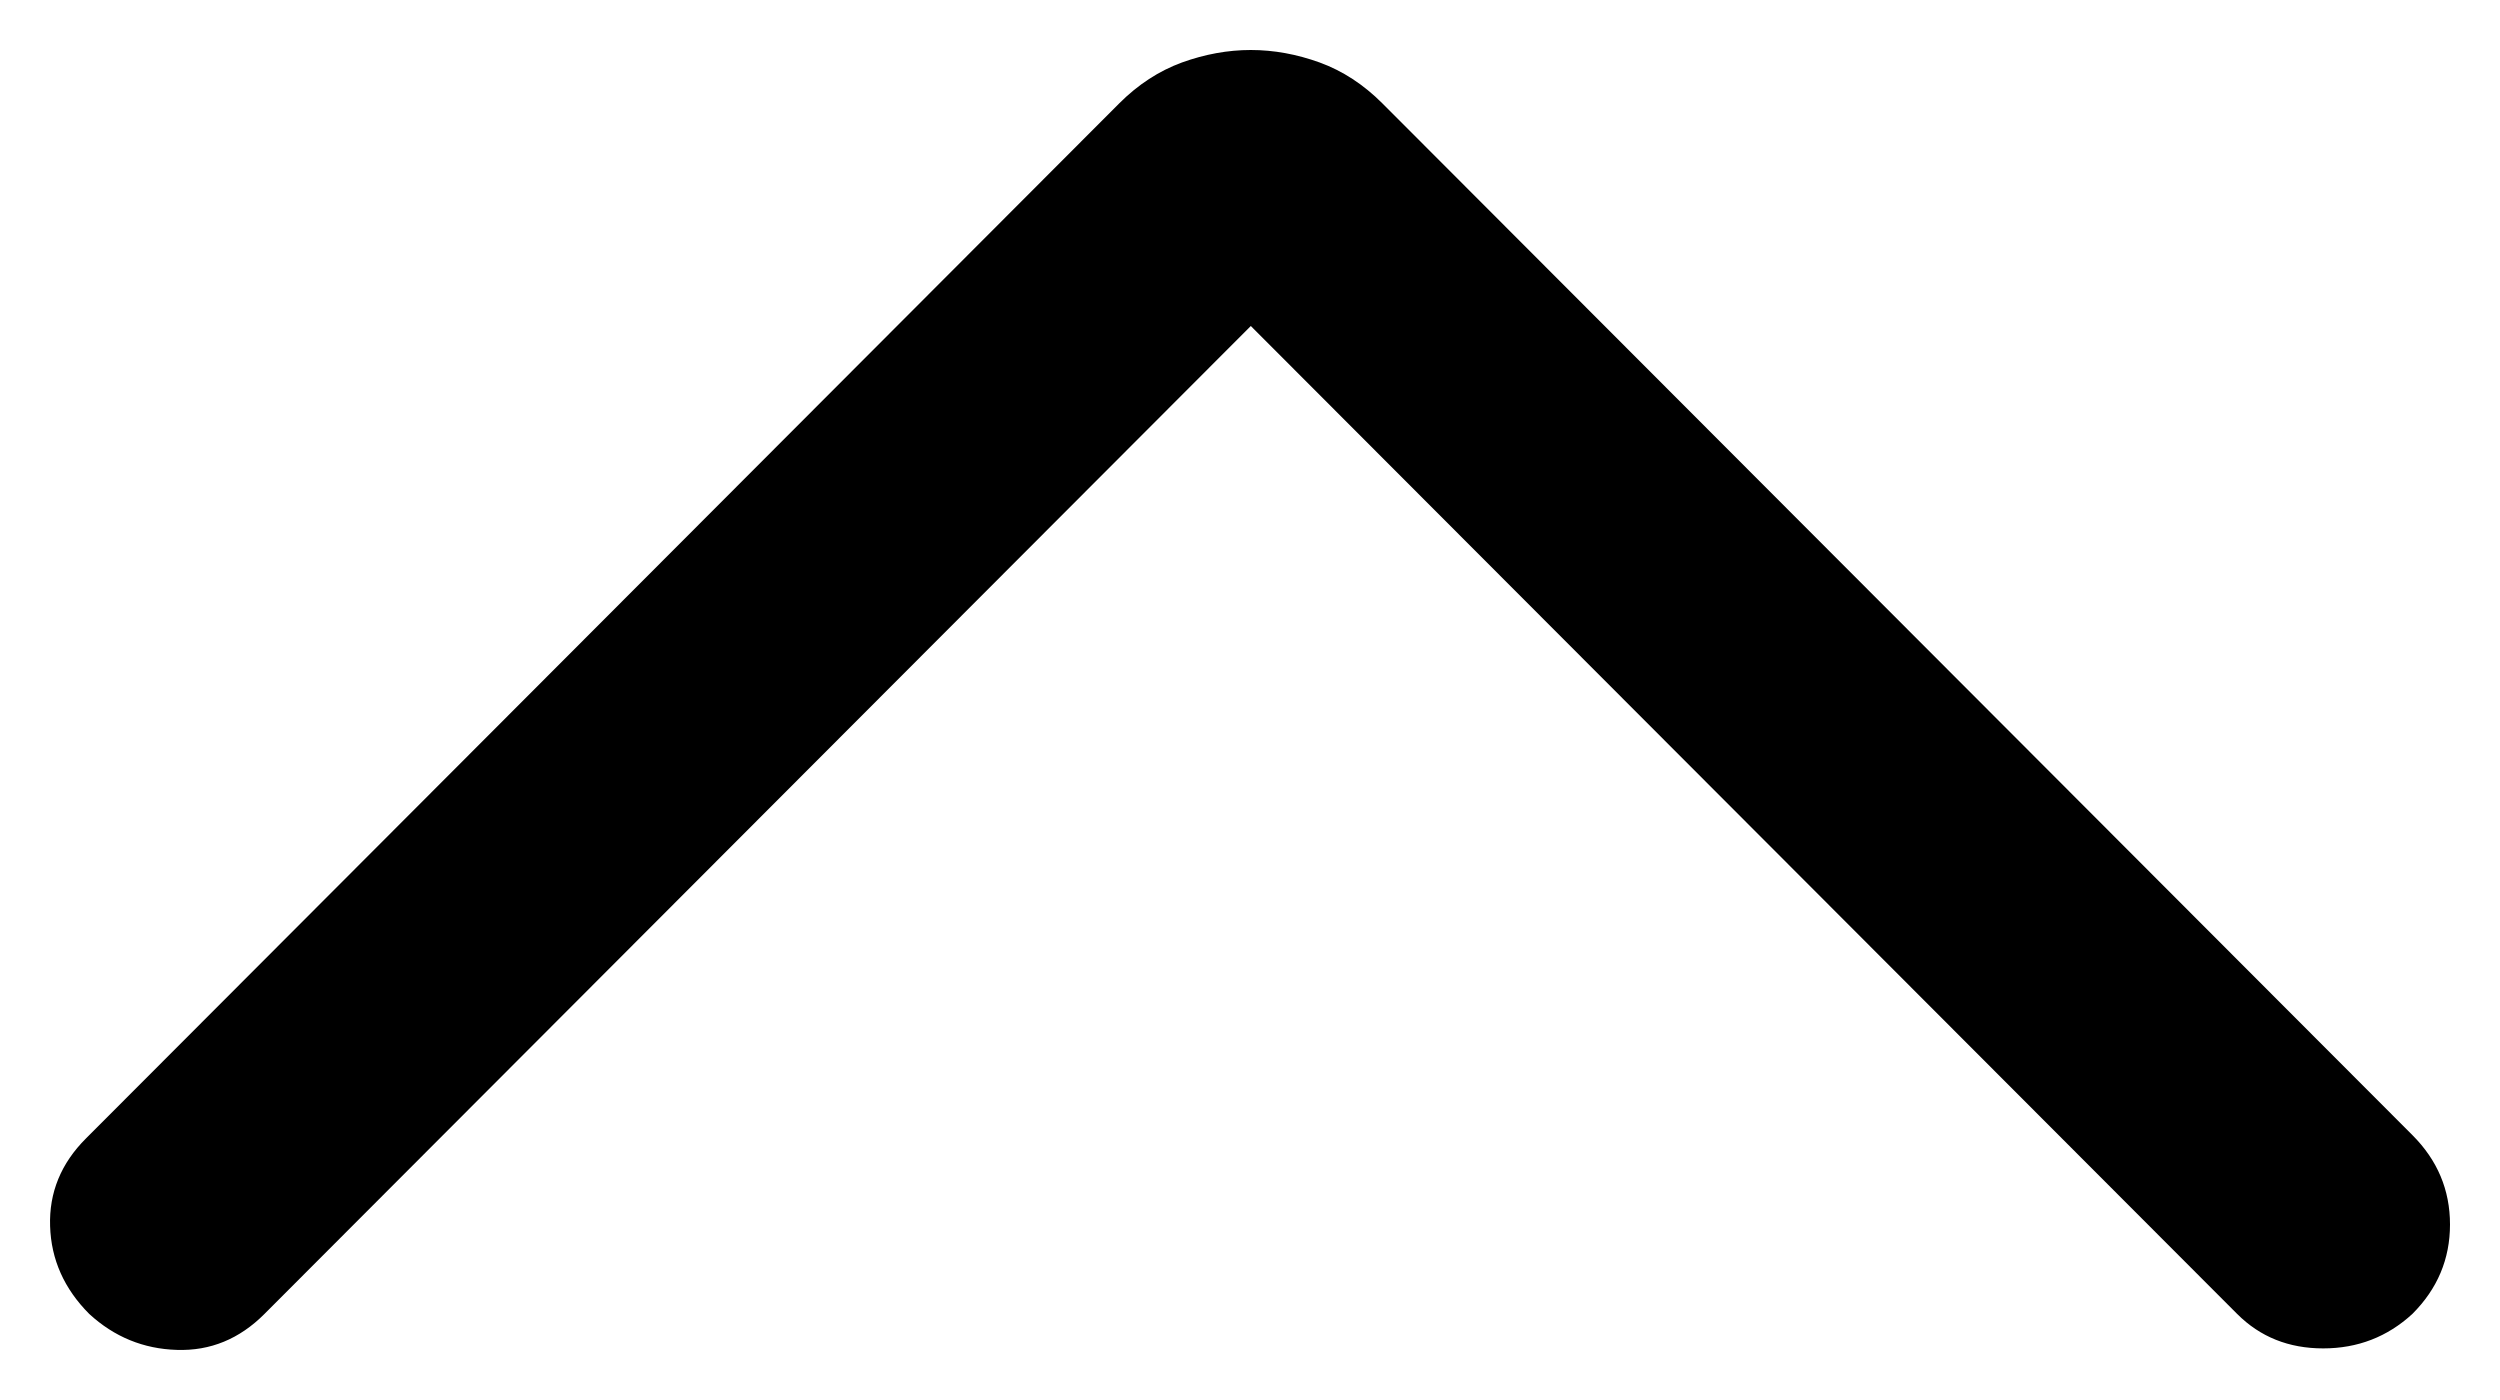 <svg width="25" height="14" viewBox="0 0 25 14" fill="none" xmlns="http://www.w3.org/2000/svg">
<path d="M12.508 3.26L22.371 13.139C22.601 13.369 22.887 13.484 23.232 13.484C23.576 13.484 23.874 13.369 24.124 13.139C24.375 12.888 24.5 12.59 24.5 12.245C24.5 11.9 24.375 11.602 24.124 11.351L13.823 1.033C13.635 0.845 13.427 0.709 13.197 0.625C12.967 0.542 12.738 0.5 12.508 0.5C12.279 0.5 12.049 0.542 11.819 0.625C11.59 0.709 11.381 0.845 11.193 1.033L0.861 11.383C0.61 11.633 0.49 11.926 0.501 12.261C0.511 12.595 0.642 12.888 0.892 13.139C1.142 13.369 1.435 13.489 1.769 13.499C2.103 13.51 2.395 13.39 2.645 13.139L12.508 3.26Z" fill="black"/>
</svg>

